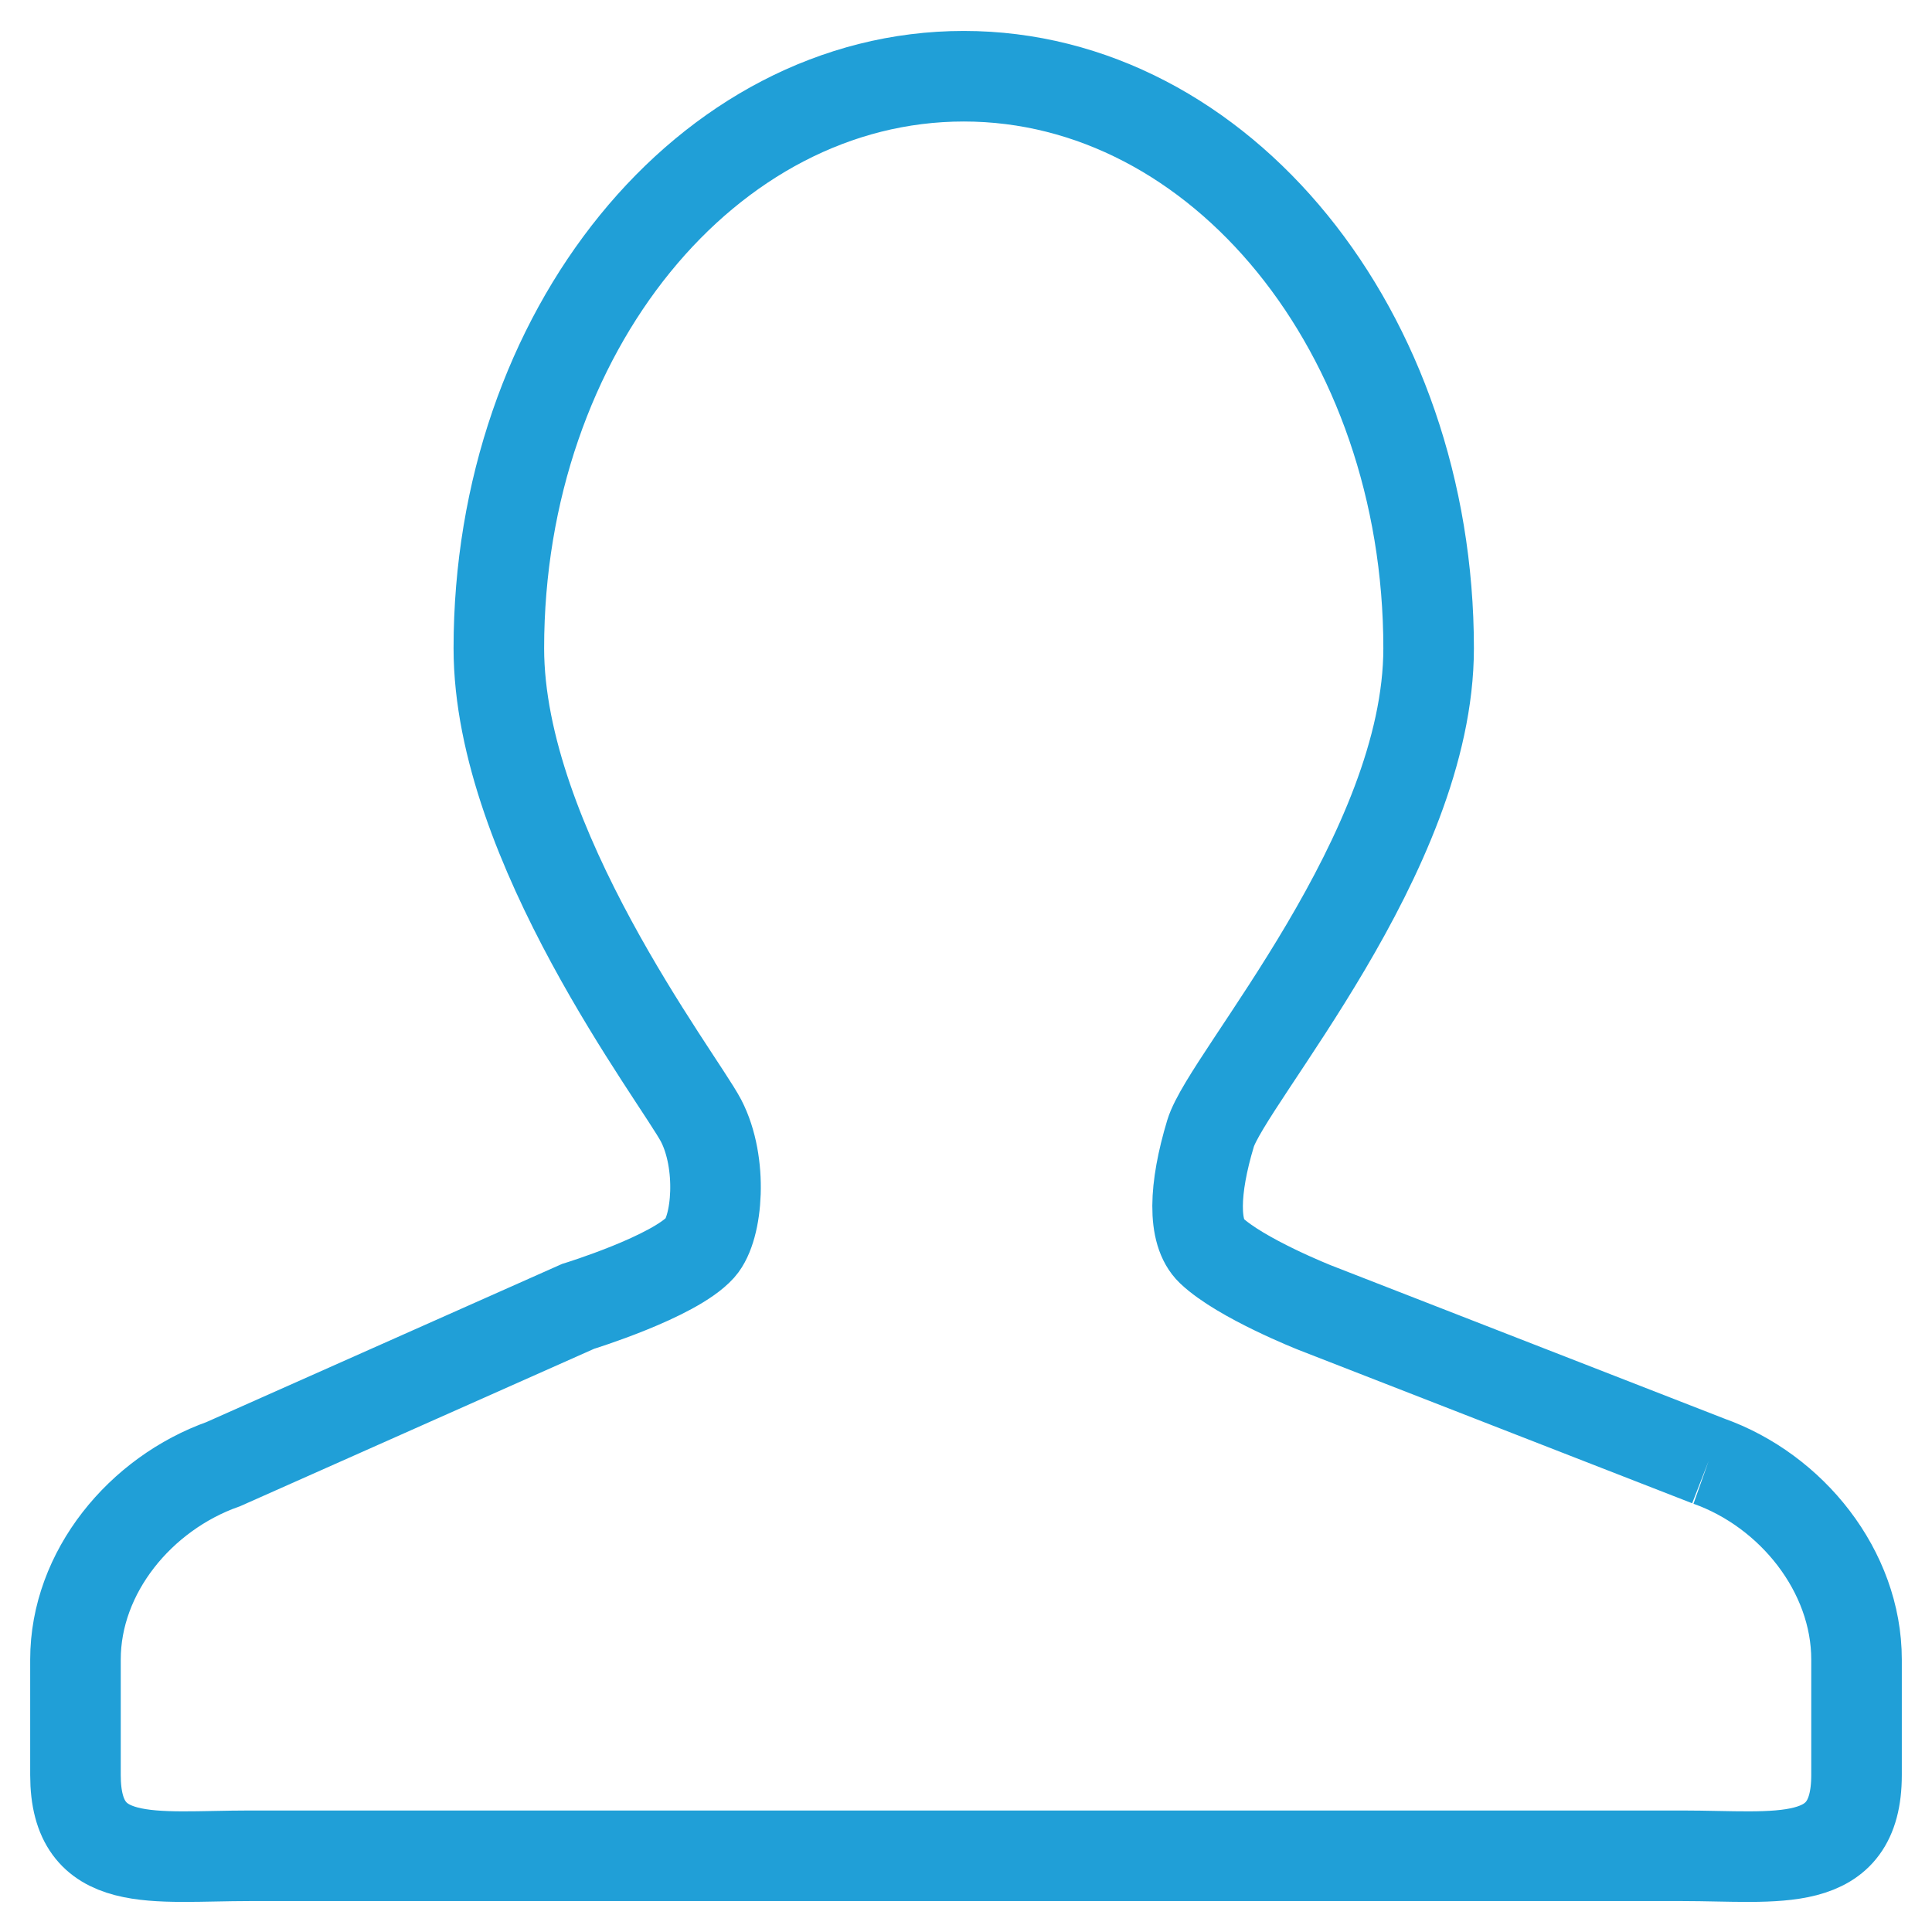 <?xml version="1.0" encoding="utf-8"?>
<!-- Svg Vector Icons : http://www.onlinewebfonts.com/icon -->
<!DOCTYPE svg PUBLIC "-//W3C//DTD SVG 1.1//EN" "http://www.w3.org/Graphics/SVG/1.1/DTD/svg11.dtd">
<svg version="1.1" xmlns="http://www.w3.org/2000/svg" xmlns:xlink="http://www.w3.org/1999/xlink" x="0px" y="0px" viewBox="0 0 256 256" enable-background="new 0 0 256 256" xml:space="preserve">
<g> <path stroke-width="12" fill-opacity="0" stroke="#209fd7"  d="M226.4,193.6l-52.1-20.3c0,0-9.9-3.9-13.8-7.6c-2.5-2.4-2.3-8.2-0.1-15.5c2.2-7.3,28.9-37.2,28.9-64.3 c0-41.9-27.6-75.8-61.6-75.8c-34,0-61.6,33.9-61.6,75.8c0,26,23.8,56.9,26.8,62.6c2.9,5.6,2.2,14.2-0.1,16.8 c-3.5,3.9-16.2,7.8-16.2,7.8l-47,20.9c-11,3.9-19.6,14.3-19.6,25.9v15.3c0,12.7,10.3,10.7,23.1,10.7h189.8c12.7,0,23.1,2,23.1-10.7 v-15.3C246,208.2,237.4,197.5,226.4,193.6"/></g>
</svg>
